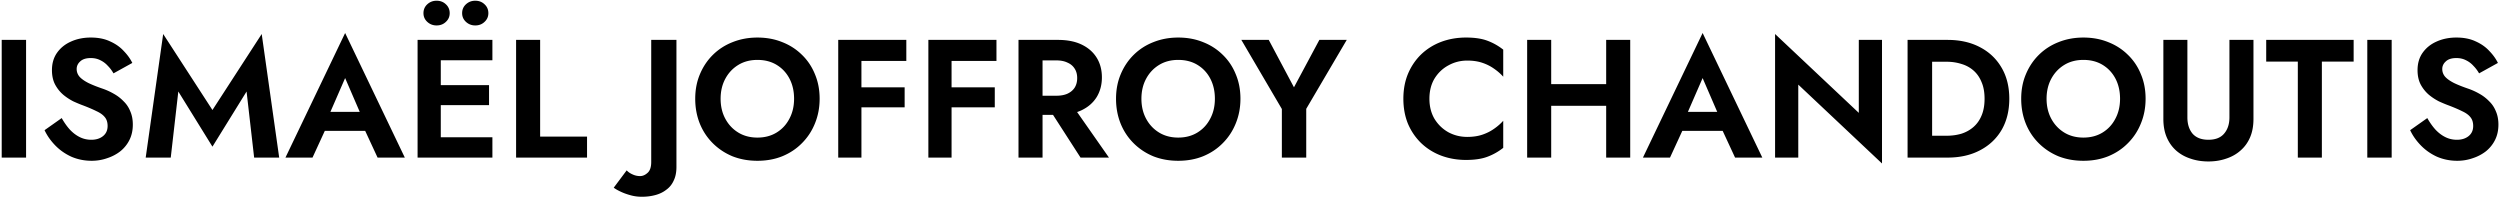<svg xmlns="http://www.w3.org/2000/svg" width="1285" height="102" fill="none"><path fill="#000" d="M.874 20.508h12.53V81H.875V20.508zm30.842 40.184c1.268 2.247 2.65 4.206 4.148 5.876 1.556 1.671 3.255 2.967 5.099 3.89 1.843.92 3.831 1.382 5.963 1.382 2.477 0 4.493-.634 6.049-1.901 1.555-1.268 2.333-2.996 2.333-5.185 0-1.902-.49-3.428-1.469-4.58-.922-1.153-2.333-2.161-4.234-3.025-1.844-.922-4.12-1.901-6.827-2.938-1.44-.519-3.111-1.21-5.013-2.074a27.67 27.67 0 0 1-5.271-3.457c-1.67-1.44-3.053-3.169-4.148-5.185-1.095-2.074-1.642-4.551-1.642-7.432 0-3.457.864-6.424 2.593-8.9 1.785-2.536 4.176-4.466 7.172-5.79 3.053-1.384 6.453-2.075 10.197-2.075 3.86 0 7.173.663 9.938 1.988 2.823 1.267 5.157 2.91 7 4.925 1.901 1.96 3.37 4.005 4.407 6.136l-9.678 5.358a17.7 17.7 0 0 0-2.938-3.889 12.218 12.218 0 0 0-3.803-2.852c-1.44-.748-3.082-1.123-4.926-1.123-2.42 0-4.234.576-5.444 1.728-1.21 1.095-1.815 2.391-1.815 3.89 0 1.497.49 2.822 1.47 3.974.979 1.095 2.477 2.16 4.493 3.198 2.017.98 4.551 1.987 7.605 3.024a33.098 33.098 0 0 1 5.617 2.593 21.23 21.23 0 0 1 4.926 3.802c1.498 1.44 2.65 3.169 3.456 5.185.864 1.96 1.297 4.235 1.297 6.827 0 2.938-.576 5.56-1.729 7.864a17.415 17.415 0 0 1-4.753 5.877c-2.016 1.555-4.292 2.736-6.827 3.543-2.477.864-5.098 1.296-7.864 1.296-3.687 0-7.143-.691-10.37-2.074-3.168-1.44-5.934-3.37-8.296-5.79-2.362-2.42-4.205-5.041-5.53-7.864l8.814-6.222zm59.938-13.654L87.765 81H74.89l8.987-63.517 25.321 39.061 25.32-39.06L143.504 81h-12.876l-3.889-33.962-17.542 28.345-17.543-28.345zm69.93 20.222 1.469-9.766h29.036l1.469 9.766h-31.974zm15.814-27.135-9.074 20.826.259 2.766L160.633 81H146.72l30.678-64.035L208.076 81h-14l-7.777-16.765.173-3.11-9.074-21zM222.589 81V70.543h30.505V81h-30.505zm0-50.035V20.508h30.505v10.457h-30.505zm0 23.073V43.754h28.777v10.284h-28.777zm-7.951-33.53h11.926V81h-11.926V20.508zm22.901-13.74c0-1.844.662-3.37 1.987-4.58 1.325-1.21 2.91-1.815 4.753-1.815 1.901 0 3.486.605 4.753 1.815 1.325 1.21 1.988 2.736 1.988 4.58 0 1.786-.663 3.284-1.988 4.493-1.267 1.21-2.852 1.815-4.753 1.815-1.843 0-3.428-.605-4.753-1.815-1.325-1.21-1.987-2.707-1.987-4.493zm-19.876 0c0-1.844.662-3.37 1.987-4.58 1.325-1.21 2.91-1.815 4.753-1.815 1.902 0 3.486.605 4.753 1.815 1.325 1.21 1.988 2.736 1.988 4.58 0 1.786-.663 3.284-1.988 4.493-1.267 1.21-2.851 1.815-4.753 1.815-1.843 0-3.428-.605-4.753-1.815-1.325-1.21-1.987-2.707-1.987-4.493zm47.61 13.74h12.358v49.69h24.11V81h-36.468V20.508zm56.838 67.06c.806.864 1.815 1.555 3.024 2.074a8.93 8.93 0 0 0 3.889.864c1.325 0 2.593-.547 3.802-1.642 1.268-1.095 1.902-2.967 1.902-5.617V20.508h12.962v65.331c0 2.708-.461 5.013-1.382 6.914-.865 1.959-2.132 3.543-3.803 4.753-1.613 1.267-3.514 2.189-5.703 2.765-2.132.576-4.436.864-6.914.864-2.016 0-3.946-.259-5.79-.778-1.901-.518-3.572-1.123-5.012-1.814-1.498-.692-2.708-1.383-3.629-2.074l6.654-8.901zm48.286-36.814c0 3.86.807 7.288 2.42 10.284 1.613 2.995 3.831 5.358 6.654 7.086 2.823 1.728 6.107 2.592 9.851 2.592 3.745 0 7.029-.864 9.852-2.592 2.823-1.728 5.012-4.09 6.568-7.086 1.613-2.996 2.419-6.424 2.419-10.284 0-3.86-.777-7.288-2.333-10.284-1.555-2.995-3.745-5.358-6.568-7.086-2.823-1.728-6.135-2.592-9.938-2.592-3.744 0-7.028.864-9.851 2.592-2.823 1.728-5.041 4.09-6.654 7.086-1.613 2.996-2.42 6.424-2.42 10.284zm-13.049 0c0-4.609.807-8.814 2.42-12.617 1.613-3.86 3.86-7.201 6.74-10.024 2.881-2.823 6.251-4.984 10.111-6.482 3.918-1.555 8.152-2.333 12.703-2.333 4.609 0 8.844.778 12.704 2.333 3.86 1.498 7.23 3.659 10.11 6.482 2.939 2.823 5.185 6.164 6.741 10.024 1.613 3.803 2.42 8.008 2.42 12.617 0 4.551-.807 8.786-2.42 12.703-1.556 3.86-3.774 7.23-6.654 10.111-2.823 2.88-6.193 5.127-10.111 6.74-3.86 1.556-8.123 2.334-12.79 2.334-4.666 0-8.958-.778-12.876-2.333-3.86-1.614-7.23-3.86-10.111-6.74-2.88-2.881-5.098-6.252-6.654-10.112-1.555-3.917-2.333-8.152-2.333-12.703zM438.8 31.31V20.508h27.049V31.31H438.8zm0 23.851V44.878h26.185V55.16H438.8zm-7.95-34.653h11.925V81H430.85V20.508zm54.281 10.802V20.508h27.049V31.31h-27.049zm0 23.851V44.878h26.185V55.16h-26.185zm-7.95-34.653h11.925V81h-11.925V20.508zm60.071 32.32h13.049L570.004 81H555.4l-18.148-28.172zm-13.74-32.32h12.358V81h-12.358V20.508zm7.518 10.543V20.508h12.79c4.782 0 8.843.807 12.185 2.42 3.341 1.613 5.905 3.86 7.691 6.74 1.786 2.88 2.679 6.251 2.679 10.111 0 3.802-.893 7.173-2.679 10.11-1.786 2.881-4.35 5.128-7.691 6.741-3.342 1.613-7.403 2.42-12.185 2.42h-12.79V49.2h12.012c2.189 0 4.062-.346 5.617-1.038 1.613-.748 2.852-1.785 3.716-3.11.864-1.383 1.296-3.025 1.296-4.926 0-1.901-.432-3.515-1.296-4.84-.864-1.382-2.103-2.42-3.716-3.11-1.555-.75-3.428-1.124-5.617-1.124H531.03zm55.663 19.703c0 3.86.807 7.288 2.42 10.284 1.613 2.995 3.831 5.358 6.654 7.086 2.823 1.728 6.107 2.592 9.851 2.592 3.745 0 7.029-.864 9.852-2.592 2.823-1.728 5.012-4.09 6.568-7.086 1.613-2.996 2.419-6.424 2.419-10.284 0-3.86-.778-7.288-2.333-10.284-1.556-2.995-3.745-5.358-6.568-7.086-2.823-1.728-6.135-2.592-9.938-2.592-3.744 0-7.028.864-9.851 2.592-2.823 1.728-5.041 4.09-6.654 7.086-1.613 2.996-2.42 6.424-2.42 10.284zm-13.049 0c0-4.609.807-8.814 2.42-12.617 1.613-3.86 3.86-7.201 6.74-10.024 2.881-2.823 6.251-4.984 10.111-6.482 3.918-1.555 8.152-2.333 12.703-2.333 4.609 0 8.844.778 12.704 2.333 3.86 1.498 7.23 3.659 10.11 6.482 2.939 2.823 5.185 6.164 6.741 10.024 1.613 3.803 2.42 8.008 2.42 12.617 0 4.551-.807 8.786-2.42 12.703-1.556 3.86-3.774 7.23-6.654 10.111-2.823 2.88-6.193 5.127-10.111 6.74-3.86 1.556-8.123 2.334-12.79 2.334-4.666 0-8.958-.778-12.876-2.333-3.86-1.614-7.23-3.86-10.111-6.74-2.88-2.881-5.098-6.252-6.654-10.112-1.555-3.917-2.333-8.152-2.333-12.703zm104.502-30.246h14.086l-20.827 35.431V81h-12.53V56.026l-20.827-35.518h14.086l12.963 24.37 13.049-24.37zm56.578 30.246c0 3.975.893 7.46 2.679 10.457 1.844 2.938 4.234 5.213 7.173 6.826 2.938 1.556 6.135 2.334 9.592 2.334 2.881 0 5.444-.375 7.691-1.124 2.247-.749 4.263-1.757 6.049-3.024 1.844-1.268 3.428-2.65 4.753-4.148v13.913a29.786 29.786 0 0 1-8.123 4.58c-2.881 1.094-6.539 1.642-10.975 1.642-4.609 0-8.901-.75-12.876-2.247-3.918-1.498-7.346-3.658-10.284-6.481-2.88-2.823-5.127-6.136-6.74-9.938-1.556-3.86-2.334-8.123-2.334-12.79 0-4.666.778-8.901 2.334-12.703 1.613-3.86 3.86-7.202 6.74-10.025 2.938-2.823 6.366-4.983 10.284-6.481 3.975-1.498 8.267-2.247 12.876-2.247 4.436 0 8.094.548 10.975 1.642a29.786 29.786 0 0 1 8.123 4.58v13.913c-1.325-1.498-2.909-2.88-4.753-4.148-1.786-1.267-3.802-2.275-6.049-3.024-2.247-.75-4.81-1.124-7.691-1.124-3.457 0-6.654.807-9.592 2.42-2.939 1.555-5.329 3.802-7.173 6.74-1.786 2.939-2.679 6.424-2.679 10.457zm54.295 3.63V43.236h44.418v11.148h-44.418zm36.554-33.876h12.358V81h-12.358V20.508zm-40.616 0h12.358V81h-12.358V20.508zm74.377 46.752 1.469-9.766h29.036l1.47 9.766h-31.975zm15.815-27.135-9.074 20.826.259 2.766L858.384 81H844.47l30.679-64.035L905.827 81h-14l-7.778-16.765.173-3.11-9.073-21zm80.276-19.617h11.925v63.517l-43.036-40.53V81h-11.925V17.483l43.036 40.53V20.508zm25.068 0h12.617V81h-12.617V20.508zM1001.06 81h-12.617V69.766h12.187c2.65 0 5.15-.346 7.52-1.037 2.36-.75 4.43-1.901 6.22-3.457 1.78-1.555 3.17-3.514 4.15-5.876 1.03-2.42 1.55-5.3 1.55-8.642 0-3.341-.52-6.193-1.55-8.555-.98-2.42-2.37-4.408-4.15-5.963-1.79-1.556-3.86-2.679-6.22-3.37-2.37-.75-4.87-1.124-7.52-1.124h-12.187V20.508h12.617c6.34 0 11.87 1.239 16.59 3.716 4.78 2.477 8.5 5.991 11.15 10.543 2.65 4.493 3.98 9.823 3.98 15.987s-1.33 11.522-3.98 16.074c-2.65 4.493-6.37 7.979-11.15 10.456-4.72 2.477-10.25 3.716-16.59 3.716zm50.88-30.246c0 3.86.81 7.288 2.42 10.284 1.62 2.995 3.84 5.358 6.66 7.086 2.82 1.728 6.11 2.592 9.85 2.592 3.74 0 7.03-.864 9.85-2.592 2.82-1.728 5.01-4.09 6.57-7.086 1.61-2.996 2.42-6.424 2.42-10.284 0-3.86-.78-7.288-2.33-10.284-1.56-2.995-3.75-5.358-6.57-7.086-2.83-1.728-6.14-2.592-9.94-2.592-3.74 0-7.03.864-9.85 2.592-2.82 1.728-5.04 4.09-6.66 7.086-1.61 2.996-2.42 6.424-2.42 10.284zm-13.04 0c0-4.609.8-8.814 2.42-12.617 1.61-3.86 3.86-7.201 6.74-10.024 2.88-2.823 6.25-4.984 10.11-6.482 3.91-1.555 8.15-2.333 12.7-2.333 4.61 0 8.84.778 12.7 2.333 3.86 1.498 7.23 3.659 10.11 6.482 2.94 2.823 5.19 6.164 6.74 10.024 1.62 3.803 2.42 8.008 2.42 12.617 0 4.551-.8 8.786-2.42 12.703-1.55 3.86-3.77 7.23-6.65 10.111-2.82 2.88-6.19 5.127-10.11 6.74-3.86 1.556-8.12 2.334-12.79 2.334s-8.96-.778-12.88-2.333c-3.86-1.614-7.23-3.86-10.11-6.74-2.88-2.881-5.1-6.252-6.65-10.112-1.56-3.917-2.33-8.152-2.33-12.703zm73.07-30.246h12.35v39.838c0 3.457.9 6.251 2.68 8.383 1.85 2.074 4.55 3.11 8.12 3.11 3.58 0 6.26-1.036 8.04-3.11 1.85-2.132 2.77-4.926 2.77-8.383V20.508h12.35v40.616c0 3.572-.57 6.712-1.72 9.42-1.16 2.707-2.8 4.983-4.93 6.827-2.07 1.843-4.52 3.226-7.34 4.148-2.83.979-5.88 1.469-9.17 1.469-3.34 0-6.42-.49-9.24-1.47-2.82-.921-5.27-2.304-7.35-4.147-2.07-1.844-3.68-4.12-4.84-6.828-1.15-2.707-1.72-5.847-1.72-9.419V20.508zm52.86 11.148V20.508h44.94v11.148h-16.33V81h-12.36V31.656h-16.25zm51.96-11.148h12.53V81h-12.53V20.508zm30.84 40.184c1.27 2.247 2.65 4.206 4.15 5.876 1.56 1.671 3.25 2.967 5.1 3.89 1.84.92 3.83 1.382 5.96 1.382 2.48 0 4.49-.634 6.05-1.901 1.56-1.268 2.33-2.996 2.33-5.185 0-1.902-.49-3.428-1.47-4.58-.92-1.153-2.33-2.161-4.23-3.025-1.84-.922-4.12-1.901-6.83-2.938-1.44-.519-3.11-1.21-5.01-2.074a27.748 27.748 0 0 1-5.27-3.457c-1.67-1.44-3.05-3.169-4.15-5.185-1.09-2.074-1.64-4.551-1.64-7.432 0-3.457.86-6.424 2.59-8.9 1.79-2.536 4.18-4.466 7.17-5.79 3.06-1.384 6.46-2.075 10.2-2.075 3.86 0 7.17.663 9.94 1.988 2.82 1.267 5.16 2.91 7 4.925 1.9 1.96 3.37 4.005 4.41 6.136l-9.68 5.358a17.887 17.887 0 0 0-2.94-3.889 12.158 12.158 0 0 0-3.8-2.852c-1.44-.748-3.08-1.123-4.93-1.123-2.42 0-4.23.576-5.44 1.728-1.21 1.095-1.82 2.391-1.82 3.89 0 1.497.49 2.822 1.47 3.974.98 1.095 2.48 2.16 4.5 3.198 2.01.98 4.55 1.987 7.6 3.024 1.96.692 3.83 1.556 5.62 2.593a21.267 21.267 0 0 1 4.92 3.802c1.5 1.44 2.65 3.169 3.46 5.185.86 1.96 1.3 4.235 1.3 6.827 0 2.938-.58 5.56-1.73 7.864a17.455 17.455 0 0 1-4.75 5.877c-2.02 1.555-4.3 2.736-6.83 3.543-2.48.864-5.1 1.296-7.87 1.296-3.68 0-7.14-.691-10.37-2.074-3.16-1.44-5.93-3.37-8.29-5.79-2.36-2.42-4.21-5.041-5.53-7.864l8.81-6.222z"/></svg>